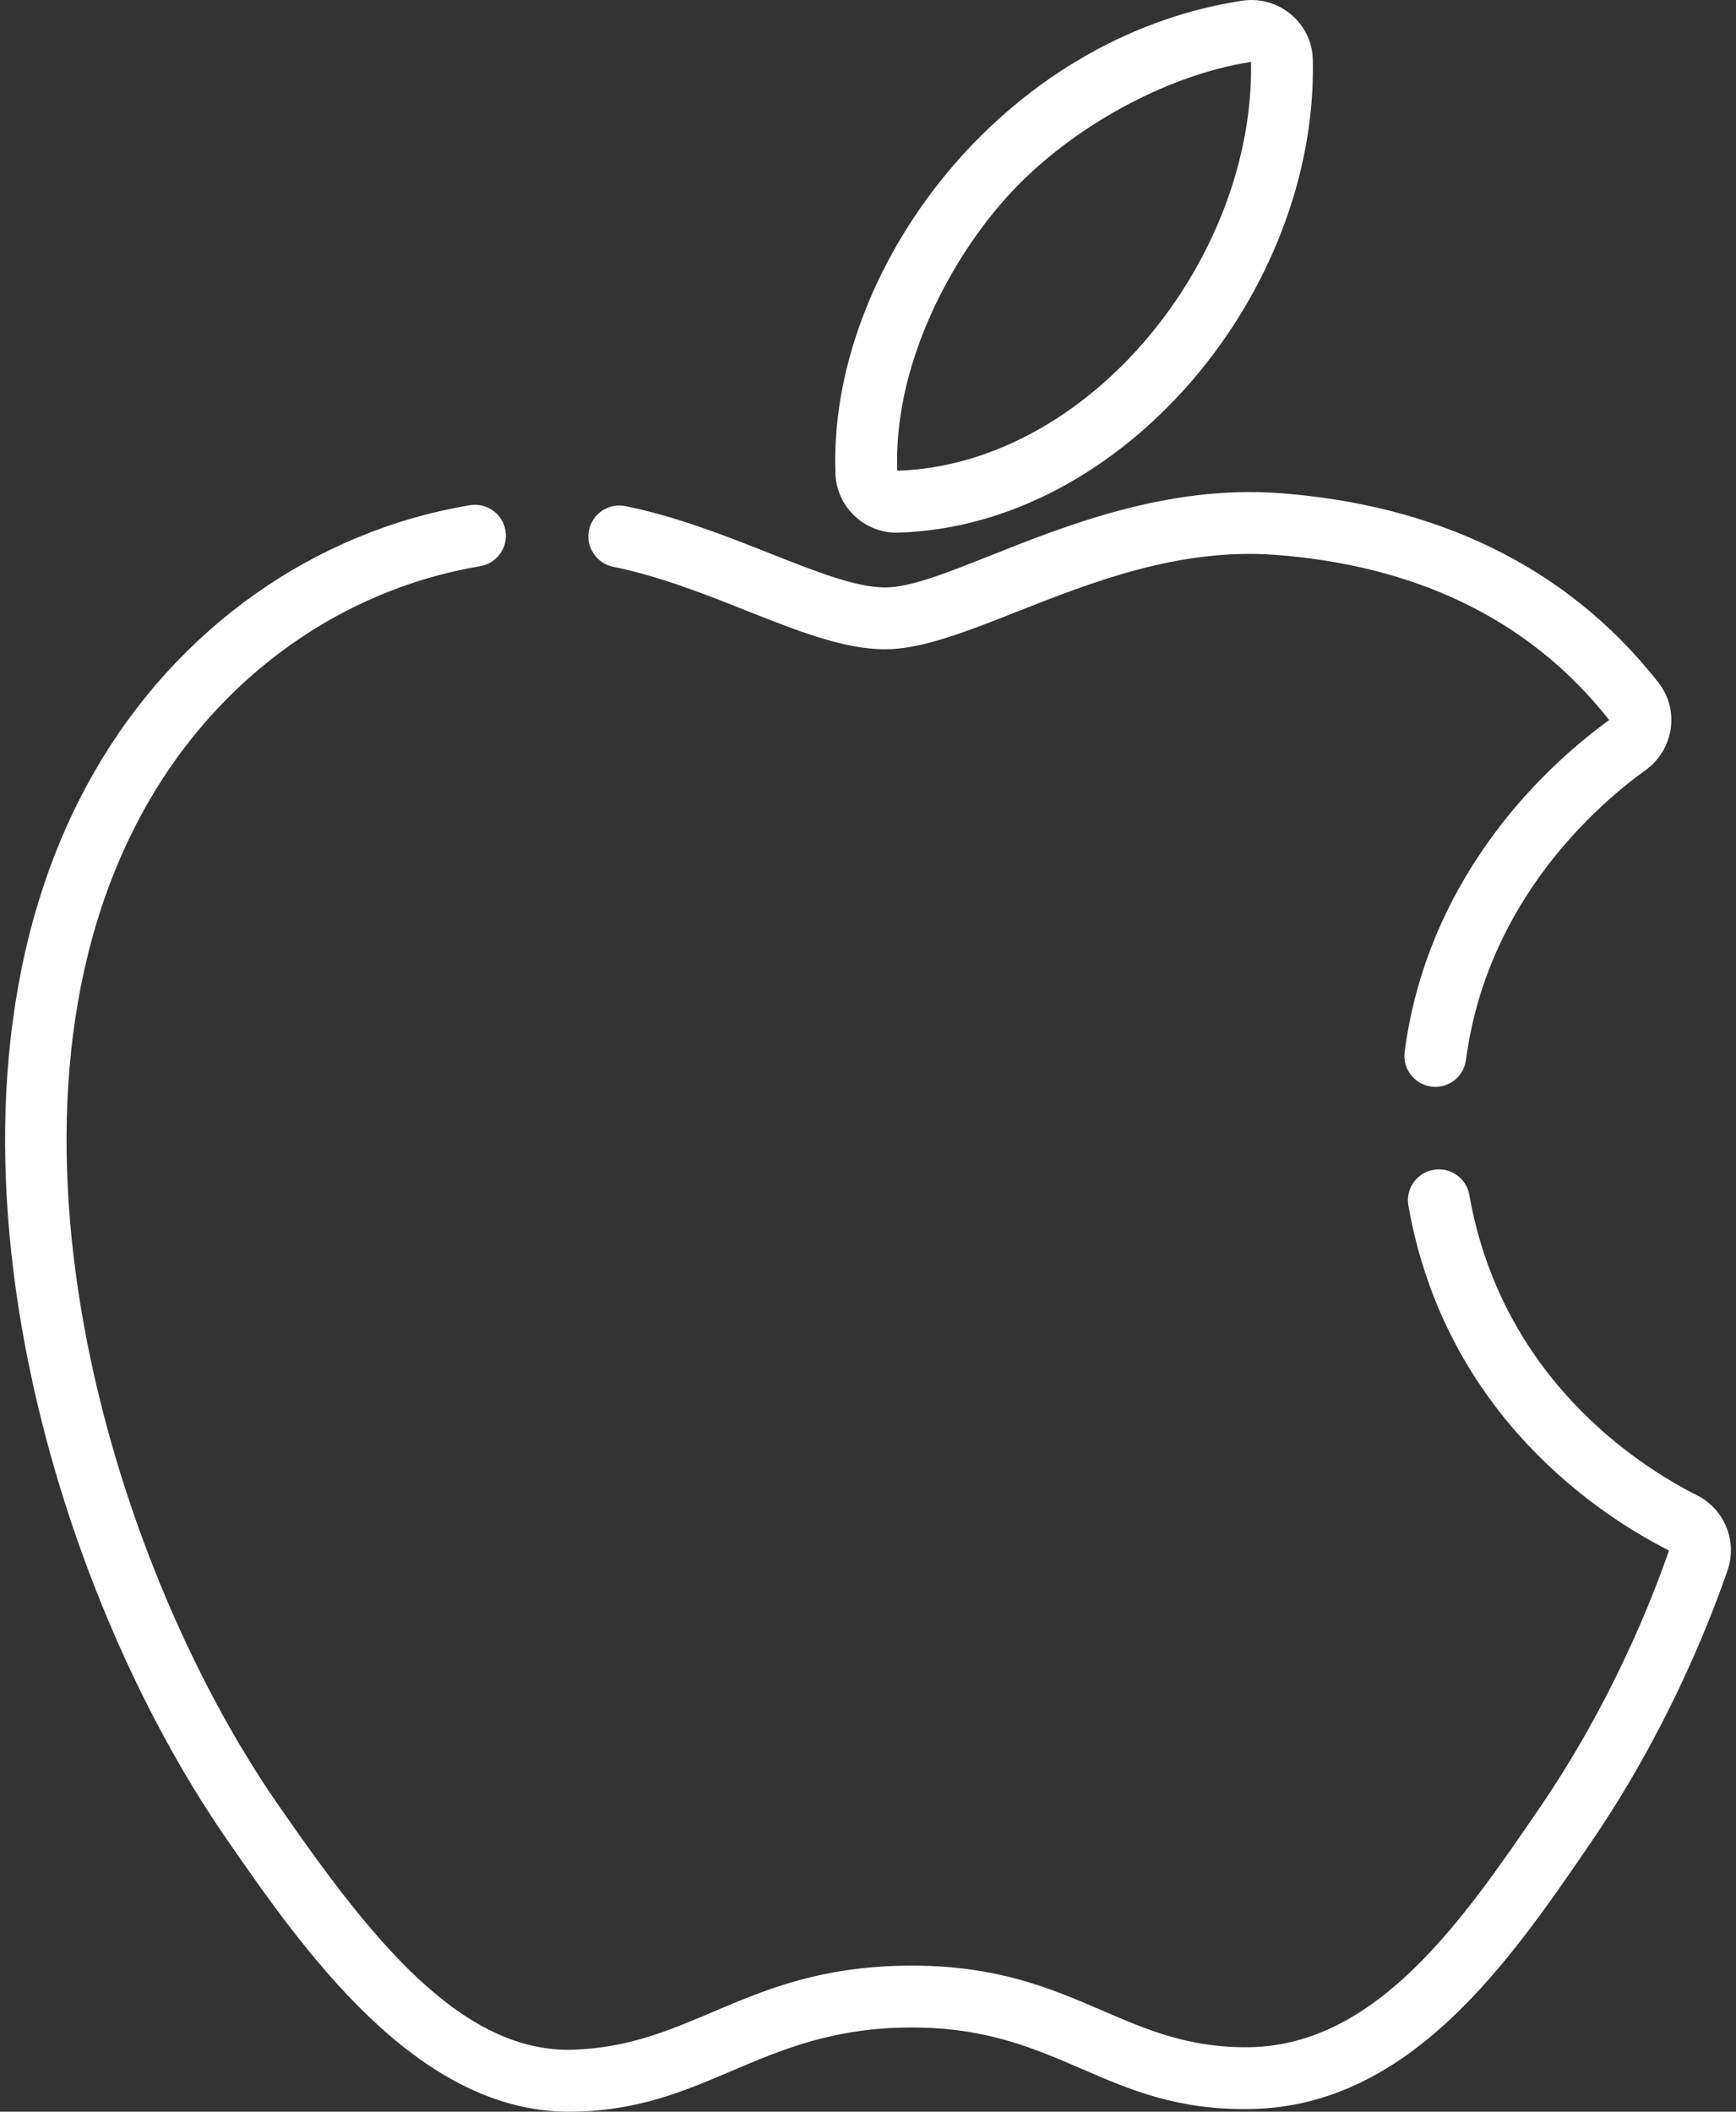<svg width="74" height="90" viewBox="0 0 74 90" fill="none" xmlns="http://www.w3.org/2000/svg">
<rect x="0" y="0" width="74" height="90" fill="#333333" stroke="none"/>
<path fill-rule="evenodd" clip-rule="evenodd" d="M55.962 2.55C55.929 0.977 54.505 -0.208 52.943 0.031C42.696 1.596 35.287 11.5 35.612 20.196C35.665 21.592 36.822 22.701 38.209 22.701L38.239 22.701C38.254 22.701 38.268 22.701 38.283 22.7C47.871 22.429 56.172 12.466 55.962 2.55ZM38.246 20.063C38.093 15.622 40.428 11.275 42.673 8.678C45.263 5.647 49.544 3.221 53.327 2.638C53.485 11.025 46.44 19.801 38.246 20.063ZM72.346 63.735C69.885 62.496 64.011 58.767 62.633 50.928C62.507 50.211 61.824 49.732 61.106 49.858C60.389 49.983 59.91 50.667 60.035 51.384C61.617 60.382 68.315 64.655 71.143 66.082C70.381 68.289 68.654 72.636 65.615 77.072L65.615 77.073C62.385 81.796 58.724 87.148 53.289 87.251C50.703 87.294 48.9 86.515 46.974 85.684C44.837 84.762 42.549 83.775 38.873 83.775C35.032 83.775 32.631 84.795 30.388 85.749C28.551 86.53 26.819 87.266 24.49 87.358C19.62 87.545 15.714 82.496 11.812 76.856C4.6 66.425 -1.118 47.102 6.326 34.182C9.438 28.779 14.592 25.117 20.465 24.133C21.183 24.013 21.667 23.333 21.547 22.615C21.427 21.897 20.747 21.412 20.029 21.533C13.376 22.647 7.548 26.778 4.04 32.866C-3.916 46.675 1.818 67.039 9.643 78.356L9.643 78.357C12.863 83.01 17.699 90.001 24.241 90C27.116 90 29.116 89.147 31.166 88.273C33.321 87.354 35.532 86.412 38.873 86.411C42.033 86.411 44.083 87.299 46.113 88.177C48.167 89.066 50.2 89.946 53.338 89.887C60.133 89.758 64.38 83.55 67.791 78.562C71.012 73.859 72.839 69.252 73.641 66.924C74.066 65.692 73.509 64.321 72.346 63.735ZM54.547 21.018C61.052 21.503 66.713 24.017 70.69 29.086C71.623 30.275 71.333 31.969 70.147 32.822C68.143 34.263 63.385 38.352 62.49 45.175C62.403 45.839 61.837 46.322 61.185 46.322C61.128 46.322 61.07 46.318 61.012 46.311C60.29 46.216 59.781 45.554 59.876 44.832C60.903 37.001 66.306 32.339 68.596 30.689C65.077 26.219 60.089 24.076 54.351 23.647C50.261 23.344 46.525 24.818 43.359 26.067C41.19 26.923 39.289 27.673 37.726 27.673C35.967 27.673 33.969 26.88 31.794 26.017C30.014 25.311 28.116 24.558 26.136 24.155C25.422 24.01 24.962 23.314 25.107 22.6C25.252 21.887 25.948 21.425 26.662 21.571C28.852 22.016 30.963 22.851 32.831 23.59C34.794 24.366 36.489 25.037 37.726 25.037C38.803 25.037 40.34 24.425 42.222 23.677C45.489 22.378 49.795 20.666 54.547 21.018Z" fill="white"/>
</svg>

